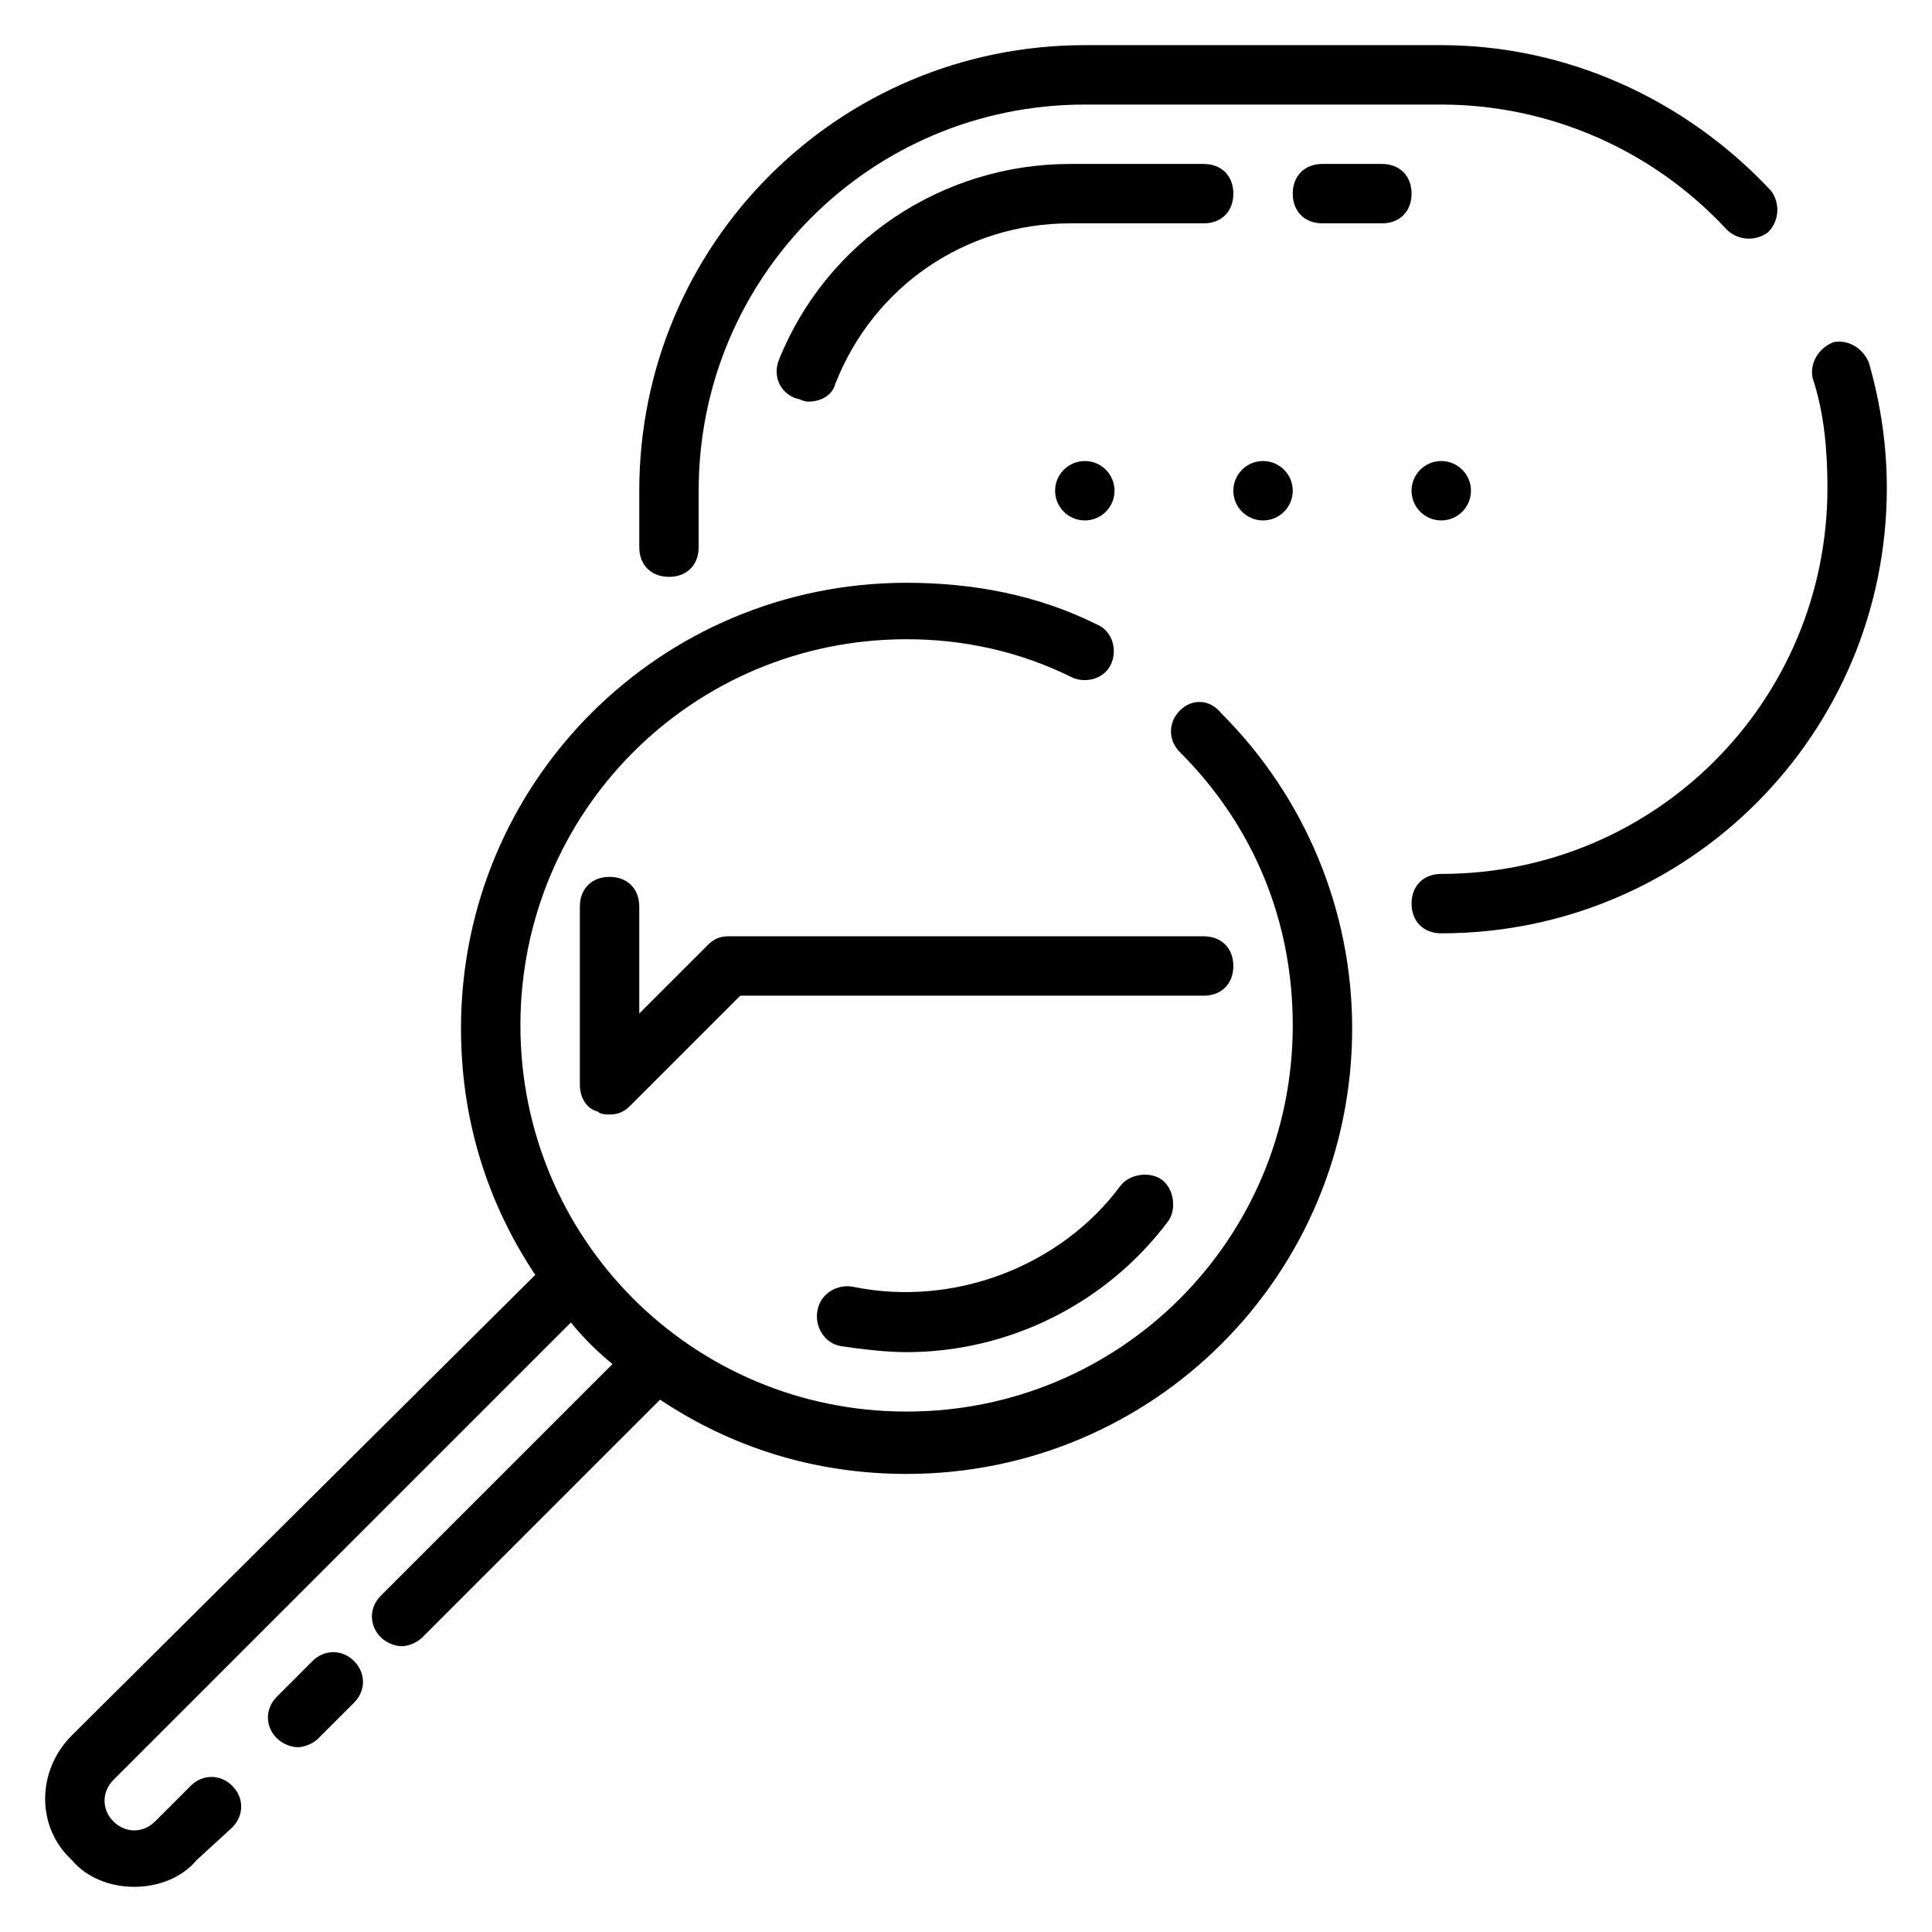 <?xml version="1.0" encoding="UTF-8"?>
<!-- Uploaded to: ICON Repo, www.iconrepo.com, Generator: ICON Repo Mixer Tools -->
<svg fill="#000000" width="800px" height="800px" version="1.1" viewBox="144 144 512 512" xmlns="http://www.w3.org/2000/svg">
 <g>
  <path d="m456.68 332.3c-3.148 3.148-3.148 7.871 0 11.02 19.68 19.68 29.914 44.871 29.914 72.422 0 56.68-45.656 102.34-102.34 102.34-56.68 0-102.34-45.656-102.34-102.34 0-56.68 45.656-102.34 102.34-102.34 14.957 0 29.914 3.148 44.082 10.234 3.938 1.574 8.66 0 10.234-3.938 1.574-3.938 0-8.66-3.938-10.234-15.742-7.871-33.062-11.02-50.383-11.02-65.336 0-118.08 52.742-118.08 118.08 0 24.402 7.086 46.445 19.68 65.336l-122.8 122.02c-9.445 9.445-9.445 24.402 0 33.062 3.938 4.723 10.234 7.086 16.531 7.086s12.594-2.363 16.531-7.086l9.445-8.656c3.148-3.148 3.148-7.871 0-11.02-3.148-3.148-7.871-3.148-11.02 0l-9.445 9.445c-3.148 3.148-7.871 3.148-11.02 0-3.148-3.148-3.148-7.871 0-11.02l121.23-121.23c3.148 3.938 7.086 7.871 11.02 11.02l-61.402 61.402c-3.148 3.148-3.148 7.871 0 11.02 1.574 1.574 3.938 2.363 5.512 2.363 1.574 0 3.938-0.789 5.512-2.363l62.977-62.977c18.895 12.594 40.934 19.68 65.336 19.68 65.336 0 118.08-52.742 118.08-118.08 0-31.488-12.594-61.402-34.637-83.445-3.152-3.934-7.879-3.934-11.027-0.781z"/>
  <path d="m226.81 584.2-9.445 9.445c-3.148 3.148-3.148 7.871 0 11.02 1.574 1.574 3.938 2.363 5.512 2.363 1.574 0 3.938-0.789 5.512-2.363l9.445-9.445c3.148-3.148 3.148-7.871 0-11.02-3.148-3.148-7.875-3.148-11.023 0z"/>
  <path d="m639.31 240.2c-1.574-3.938-5.512-6.297-9.445-5.512-3.938 1.574-6.297 5.512-5.512 9.445 3.148 9.445 3.938 19.68 3.938 29.125 0 56.68-45.656 102.34-102.34 102.34-4.723 0-7.871 3.148-7.871 7.871 0 4.723 3.148 7.871 7.871 7.871 65.336 0 118.08-52.742 118.08-118.08-0.004-11.012-1.578-22.031-4.727-33.055z"/>
  <path d="m321.28 296.88c4.723 0 7.871-3.148 7.871-7.871v-14.957c0-56.68 45.656-102.34 102.34-102.34h94.465c28.34 0 55.891 11.809 75.57 33.062 3.148 3.148 7.871 3.148 11.02 0.789 3.148-3.148 3.148-7.871 0.789-11.02-22.828-24.406-54.316-38.578-87.379-38.578h-94.461c-65.336 0-118.08 52.742-118.08 118.08v14.957c0 4.723 3.148 7.871 7.871 7.871z"/>
  <path d="m470.85 400c0-4.723-3.148-7.871-7.871-7.871l-125.95-0.004c-2.363 0-3.938 0.789-5.512 2.363l-18.105 18.105v-28.34c0-4.723-3.148-7.871-7.871-7.871s-7.871 3.148-7.871 7.871v47.23c0 3.148 1.574 6.297 4.723 7.086 0.785 0.789 2.359 0.789 3.148 0.789 2.363 0 3.938-0.789 5.512-2.363l29.125-29.125h122.8c4.723 0 7.871-3.148 7.871-7.871z"/>
  <path d="m440.93 458.25c-15.742 21.254-44.082 32.273-70.848 26.766-3.938-0.789-8.66 1.574-9.445 6.297-0.789 3.938 1.574 8.66 6.297 9.445 5.512 0.789 11.809 1.574 17.32 1.574 26.766 0 52.742-12.594 69.273-34.637 2.363-3.148 1.574-8.66-1.574-11.02-3.152-2.359-8.664-1.574-11.023 1.574z"/>
  <path d="m470.85 195.32c0-4.723-3.148-7.871-7.871-7.871h-35.426c-33.852 0-64.551 20.469-77.145 51.957-1.574 3.938 0 8.66 4.723 10.234 0.789 0 1.574 0.789 3.148 0.789 3.148 0 6.297-1.574 7.086-4.723 10.23-25.98 34.637-42.512 62.188-42.512h35.426c4.723 0 7.871-3.148 7.871-7.875z"/>
  <path d="m510.21 187.45h-15.742c-4.723 0-7.871 3.148-7.871 7.871 0 4.723 3.148 7.871 7.871 7.871h15.742c4.723 0 7.871-3.148 7.871-7.871 0-4.723-3.148-7.871-7.871-7.871z"/>
  <path d="m486.59 274.05c0 4.348-3.523 7.871-7.871 7.871s-7.871-3.523-7.871-7.871 3.523-7.871 7.871-7.871 7.871 3.523 7.871 7.871"/>
  <path d="m533.82 274.05c0 4.348-3.527 7.871-7.875 7.871-4.348 0-7.871-3.523-7.871-7.871s3.523-7.871 7.871-7.871c4.348 0 7.875 3.523 7.875 7.871"/>
  <path d="m439.36 274.05c0 4.348-3.523 7.871-7.871 7.871-4.348 0-7.875-3.523-7.875-7.871s3.527-7.871 7.875-7.871c4.348 0 7.871 3.523 7.871 7.871"/>
 </g>
</svg>